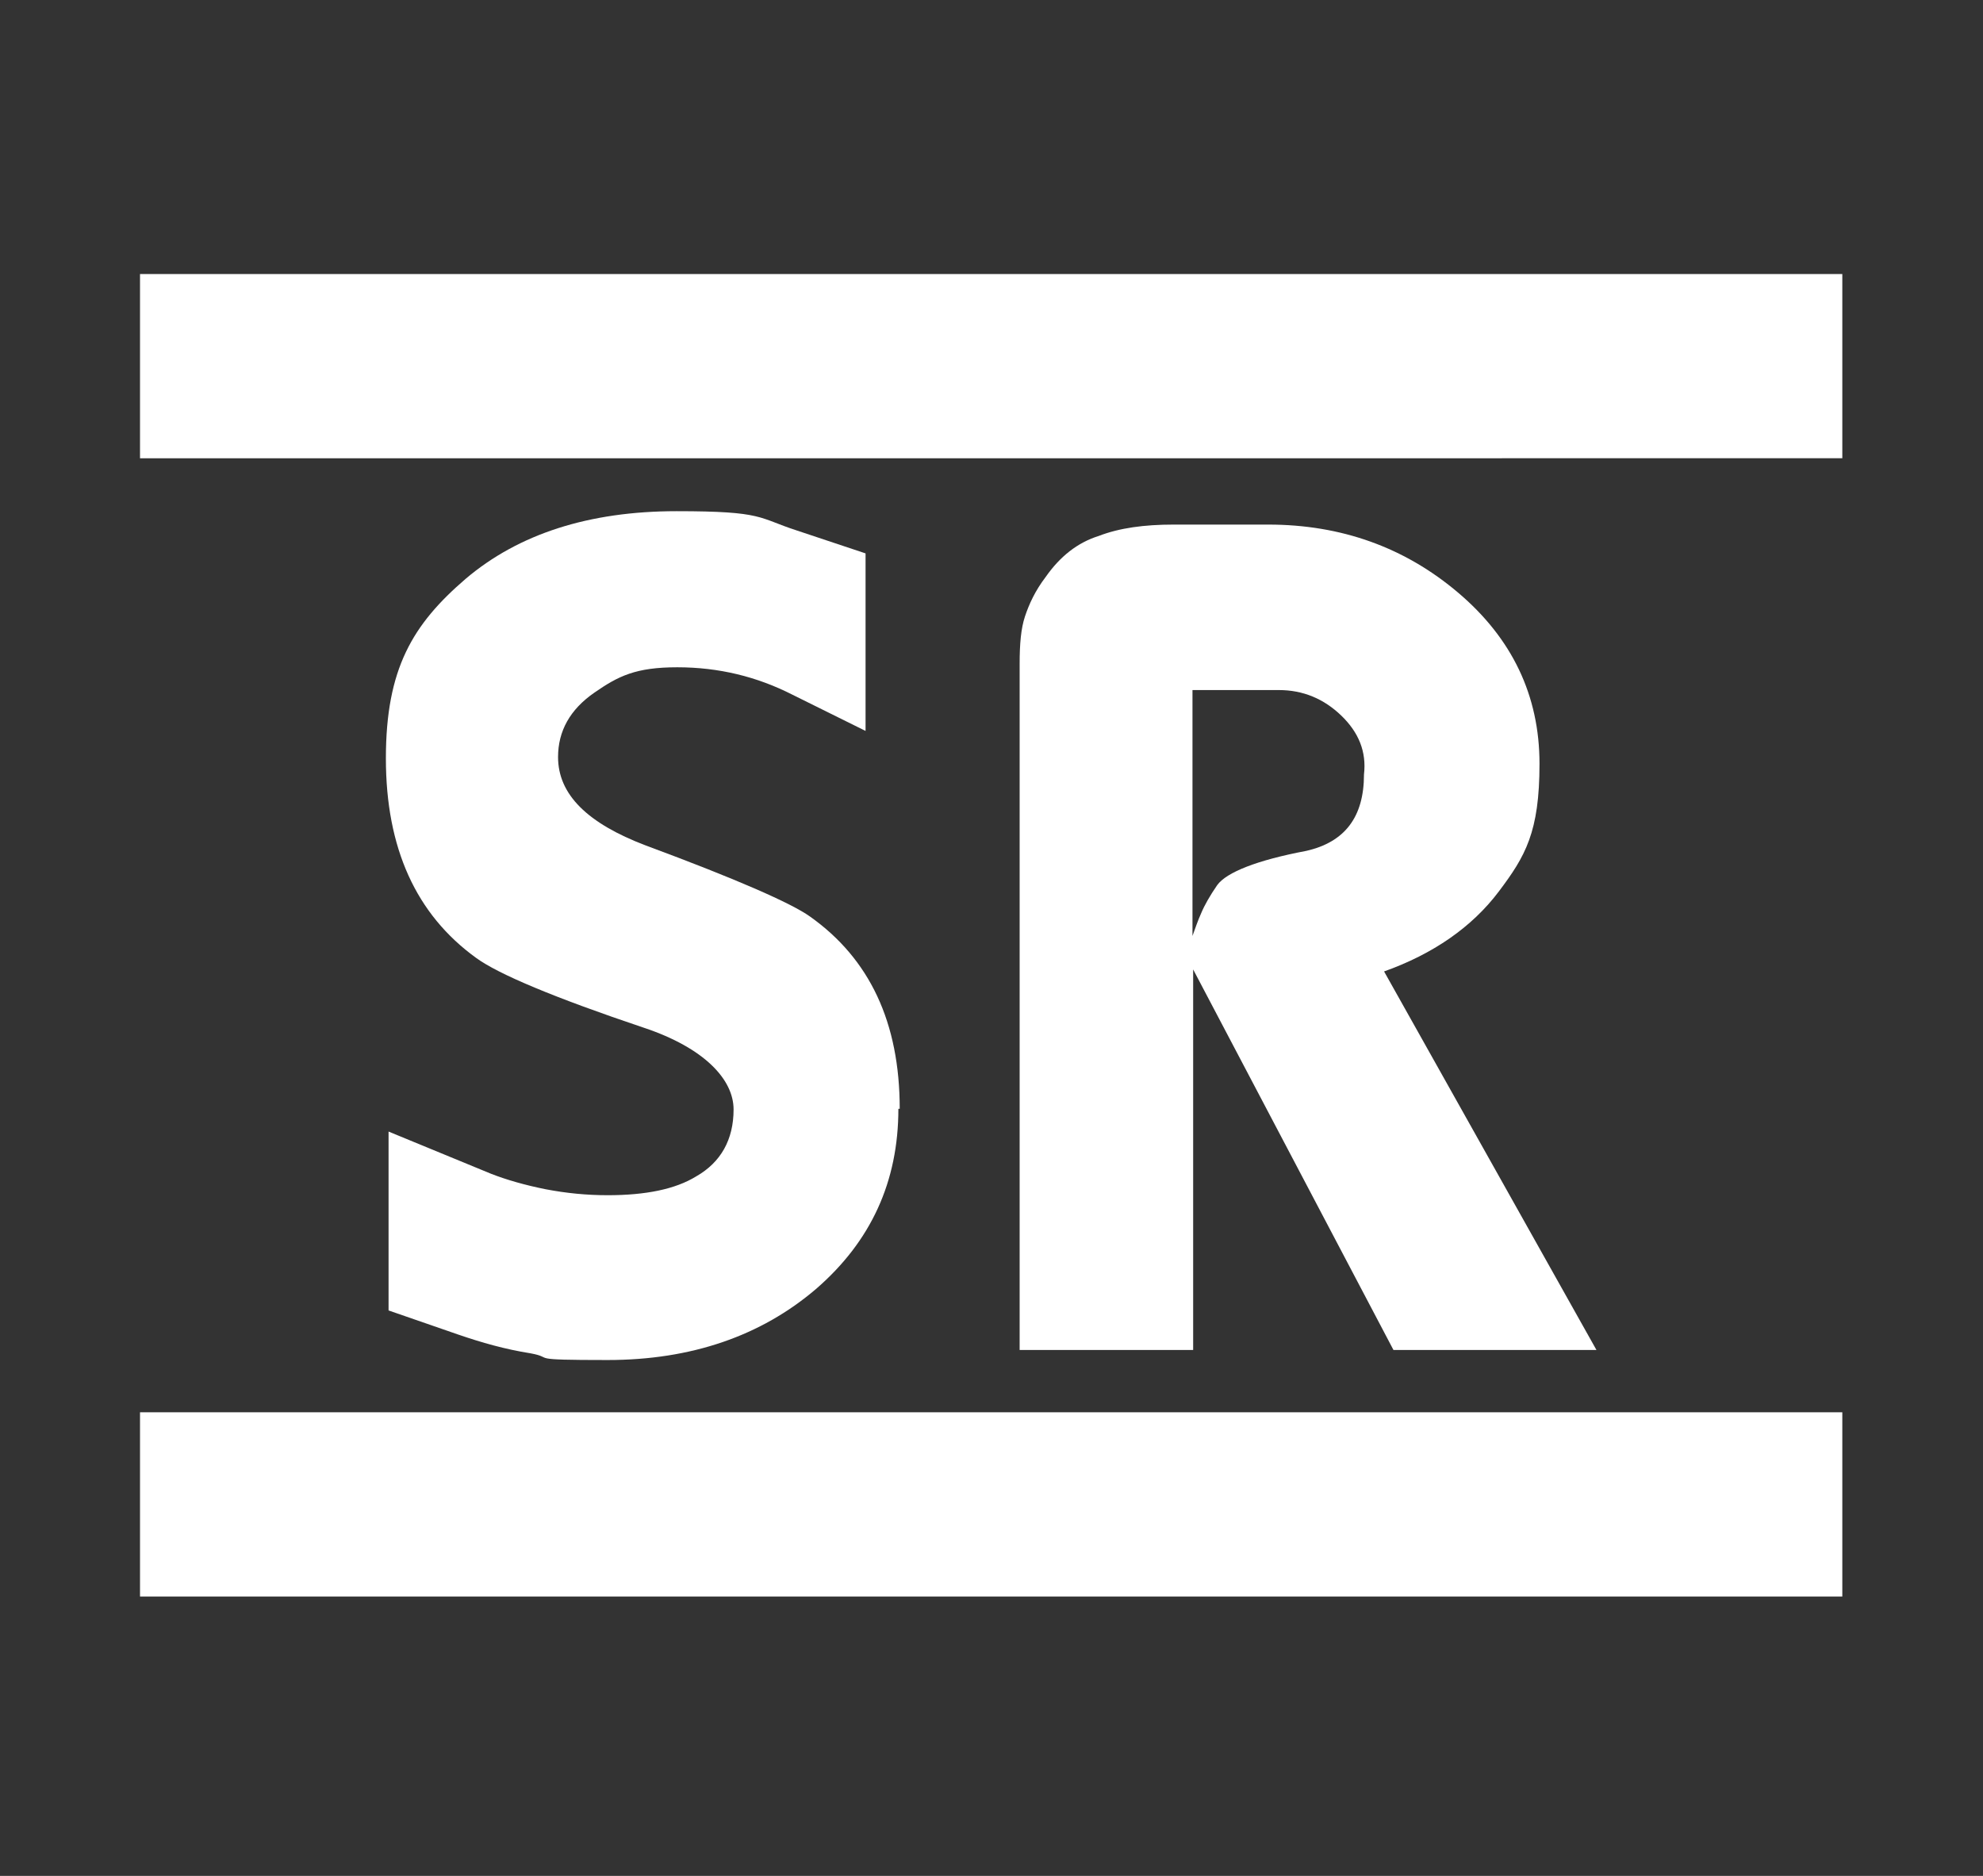 <?xml version="1.0" encoding="utf-8"?>
<!-- Generator: Adobe Illustrator 26.5.1, SVG Export Plug-In . SVG Version: 6.00 Build 0)  -->
<svg version="1.1" id="Layer_1" xmlns="http://www.w3.org/2000/svg" xmlns:xlink="http://www.w3.org/1999/xlink" x="0px" y="0px"
	 viewBox="0 0 296 280" style="enable-background:new 0 0 296 280;" xml:space="preserve">
<rect x="0" y="0" width="296" height="280" fill="#333333" stroke="none"/>
<style type="text/css">
	.st0{fill:#FFFFFF;}
</style>
<g>
	<path class="st0" d="M275,210.8v27.5H20.9v-27.5L275,210.8L275,210.8z"/>
	<path class="st0" d="M275,40.9v27.5H20.9V40.9H275z"/>
</g>
<g>
	<path class="st0" d="M134.1,165.5c0,10.9-4.1,19.8-12.3,26.9c-8.2,7-18.6,10.6-31.1,10.6s-7.7-0.3-11.5-1
		c-3.8-0.6-7.3-1.6-10.8-2.8l-10.4-3.6v-26.7l15.3,6.3c2.3,0.9,5.1,1.7,8.1,2.3c3.1,0.6,6.2,0.9,9.3,0.9c5.7,0,10.1-0.9,13.2-2.8
		c3.7-2.1,5.6-5.5,5.6-10s-4.4-9.2-13.4-12.2c-13.4-4.5-21.7-8-25-10.4c-9-6.5-13.5-16.4-13.5-29.8s4-20,11.9-26.8
		c7.9-6.7,18.4-10.1,31.5-10.1s12.1,1,18,2.9l10.2,3.4v26.5l-10.9-5.4c-5.3-2.7-11-4.1-17.2-4.1s-8.8,1.3-12.4,3.8s-5.4,5.7-5.4,9.6
		c0,5.6,4.4,9.9,13.1,13.2c13.5,5,21.7,8.6,24.5,10.6c8.9,6.3,13.4,15.8,13.4,28.7L134.1,165.5L134.1,165.5z"/>
	<path class="st0" d="M238.3,201.5H208l-29.9-56.8v56.8h-25.9V99.1c0-3,0.2-5.3,0.8-7.1s1.5-3.8,3.1-5.9c2.1-3,4.7-5.1,7.9-6.1
		c3.1-1.2,6.8-1.7,11.2-1.7h14.1c10.9,0,20.4,3.4,28.4,10.2s12.1,15.3,12.1,25.5s-2.1,13.8-6.1,19.1s-9.8,9.3-17.1,11.9L238.3,201.5
		L238.3,201.5L238.3,201.5z M203.6,115.6c0.4-3.4-0.8-6.3-3.4-8.8s-5.7-3.8-9.3-3.8H178v36.7c0.4-1.1,0.8-2.3,1.3-3.4
		c0.5-1.2,1.3-2.6,2.4-4.2c1.4-1.9,5.9-3.7,13.3-5.1C200.7,125.7,203.6,122,203.6,115.6L203.6,115.6L203.6,115.6z"/>
</g>
</svg>
